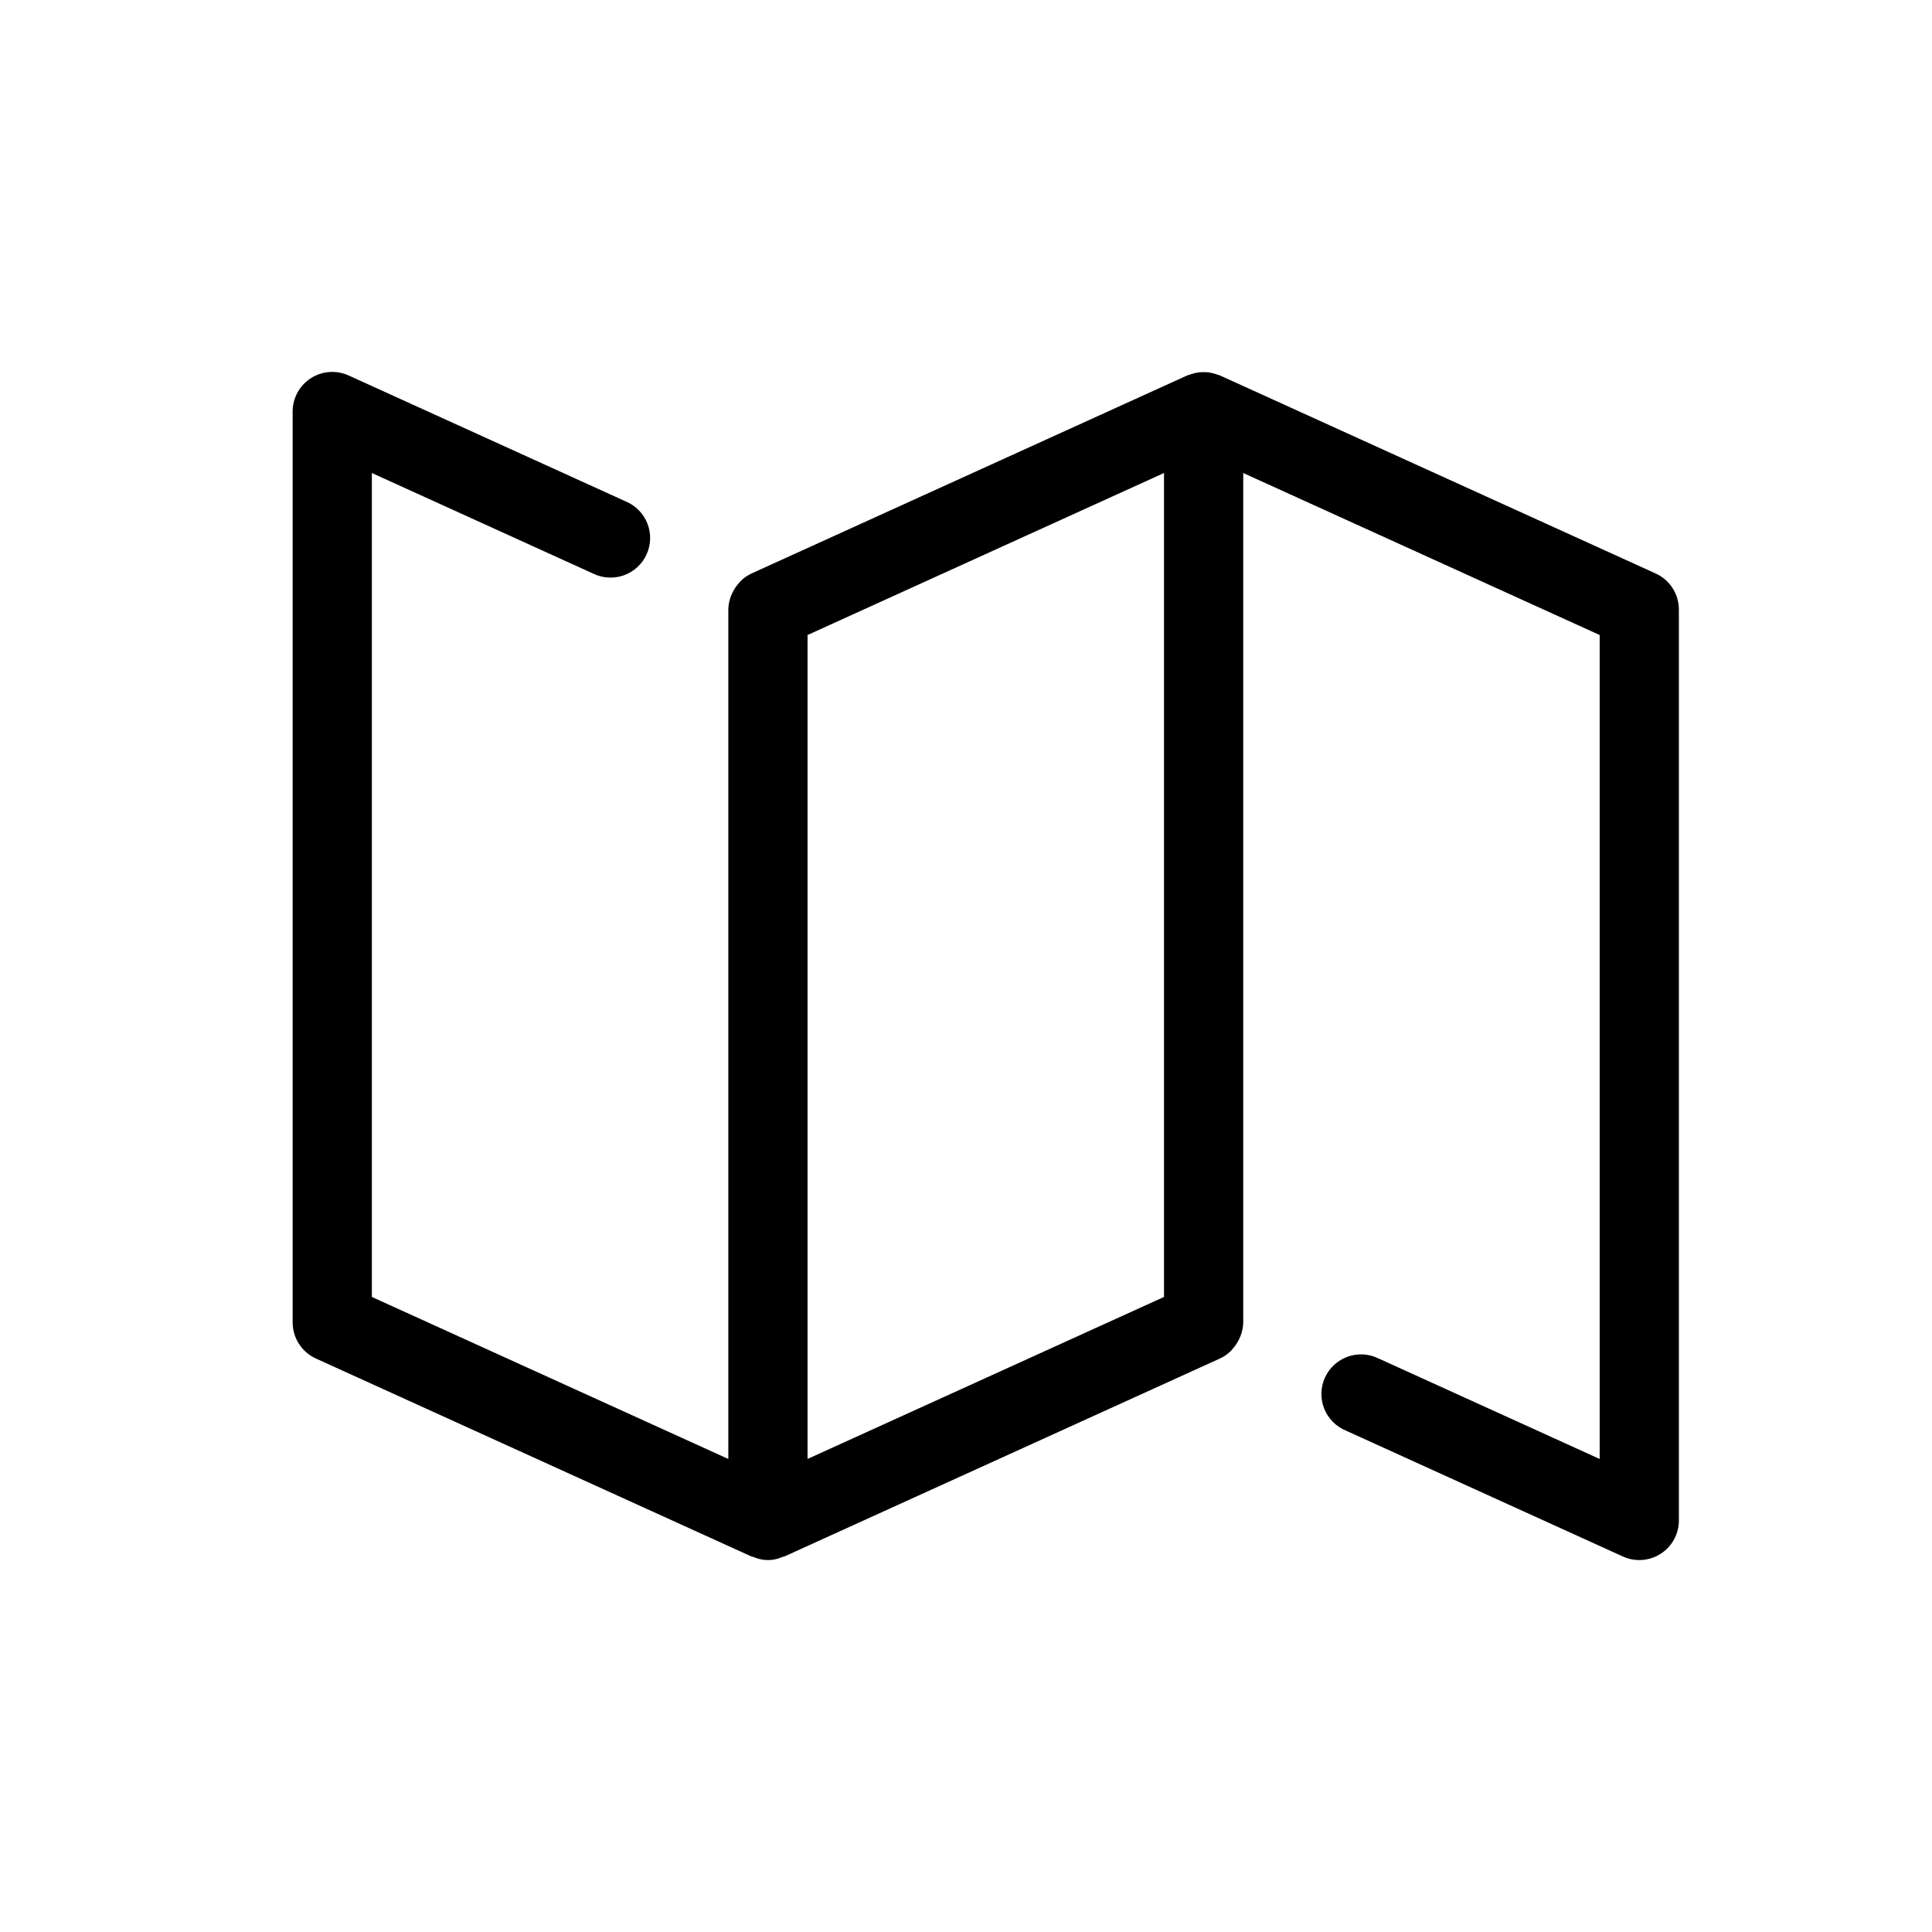 <?xml version="1.0" encoding="UTF-8"?>
<!-- Uploaded to: ICON Repo, www.svgrepo.com, Generator: ICON Repo Mixer Tools -->
<svg fill="#000000" width="800px" height="800px" version="1.1" viewBox="144 144 512 512" xmlns="http://www.w3.org/2000/svg">
 <path d="m582.77 295.98-115.46-52.48c-0.164-0.074-0.348-0.094-0.516-0.16-0.426-0.164-0.863-0.301-1.309-0.406-0.836-0.23-1.699-0.336-2.566-0.312-0.402 0-0.801 0.02-1.199 0.062-0.453 0.059-0.902 0.148-1.344 0.266-0.41 0.102-0.812 0.227-1.207 0.379-0.18 0.07-0.367 0.09-0.543 0.168l-115.2 52.363-0.016 0.008-0.246 0.113v-0.004c-1.047 0.492-2.008 1.156-2.836 1.965-0.23 0.219-0.402 0.469-0.613 0.707h0.004c-0.613 0.684-1.129 1.449-1.535 2.273-0.164 0.312-0.312 0.633-0.441 0.961-0.461 1.16-0.711 2.398-0.73 3.648v225.11l-94.465-42.938v-218.35l58.637 26.652-0.004-0.004c2.547 1.25 5.492 1.414 8.164 0.457 2.668-0.957 4.836-2.957 6.012-5.539 1.172-2.582 1.25-5.527 0.215-8.168-1.031-2.641-3.09-4.754-5.707-5.852l-73.473-33.395c-3.246-1.477-7.023-1.199-10.02 0.73-3 1.93-4.816 5.254-4.816 8.82v241.41c0 4.117 2.406 7.852 6.156 9.555l115.46 52.48c0.156 0.07 0.328 0.043 0.484 0.105v-0.004c2.449 1.117 5.262 1.117 7.711 0 0.156-0.062 0.332-0.035 0.484-0.105l115.2-52.363 0.016-0.008 0.246-0.113v0.008c1.047-0.492 2.004-1.156 2.832-1.965 0.23-0.219 0.402-0.469 0.613-0.707 0.609-0.688 1.125-1.453 1.535-2.273 0.164-0.312 0.309-0.633 0.438-0.961 0.465-1.16 0.715-2.398 0.738-3.648v-225.11l94.465 42.938-0.004 218.35-58.637-26.652 0.004 0.004c-2.547-1.25-5.492-1.414-8.16-0.453-2.672 0.957-4.84 2.953-6.012 5.535-1.176 2.582-1.254 5.531-0.219 8.172s3.094 4.75 5.707 5.848l73.473 33.395c3.246 1.477 7.023 1.203 10.023-0.73 3-1.93 4.812-5.25 4.812-8.82v-241.41c0-4.117-2.406-7.852-6.152-9.551zm-224.76 16.309 94.465-42.938v218.35l-94.465 42.938z"/>
</svg>
